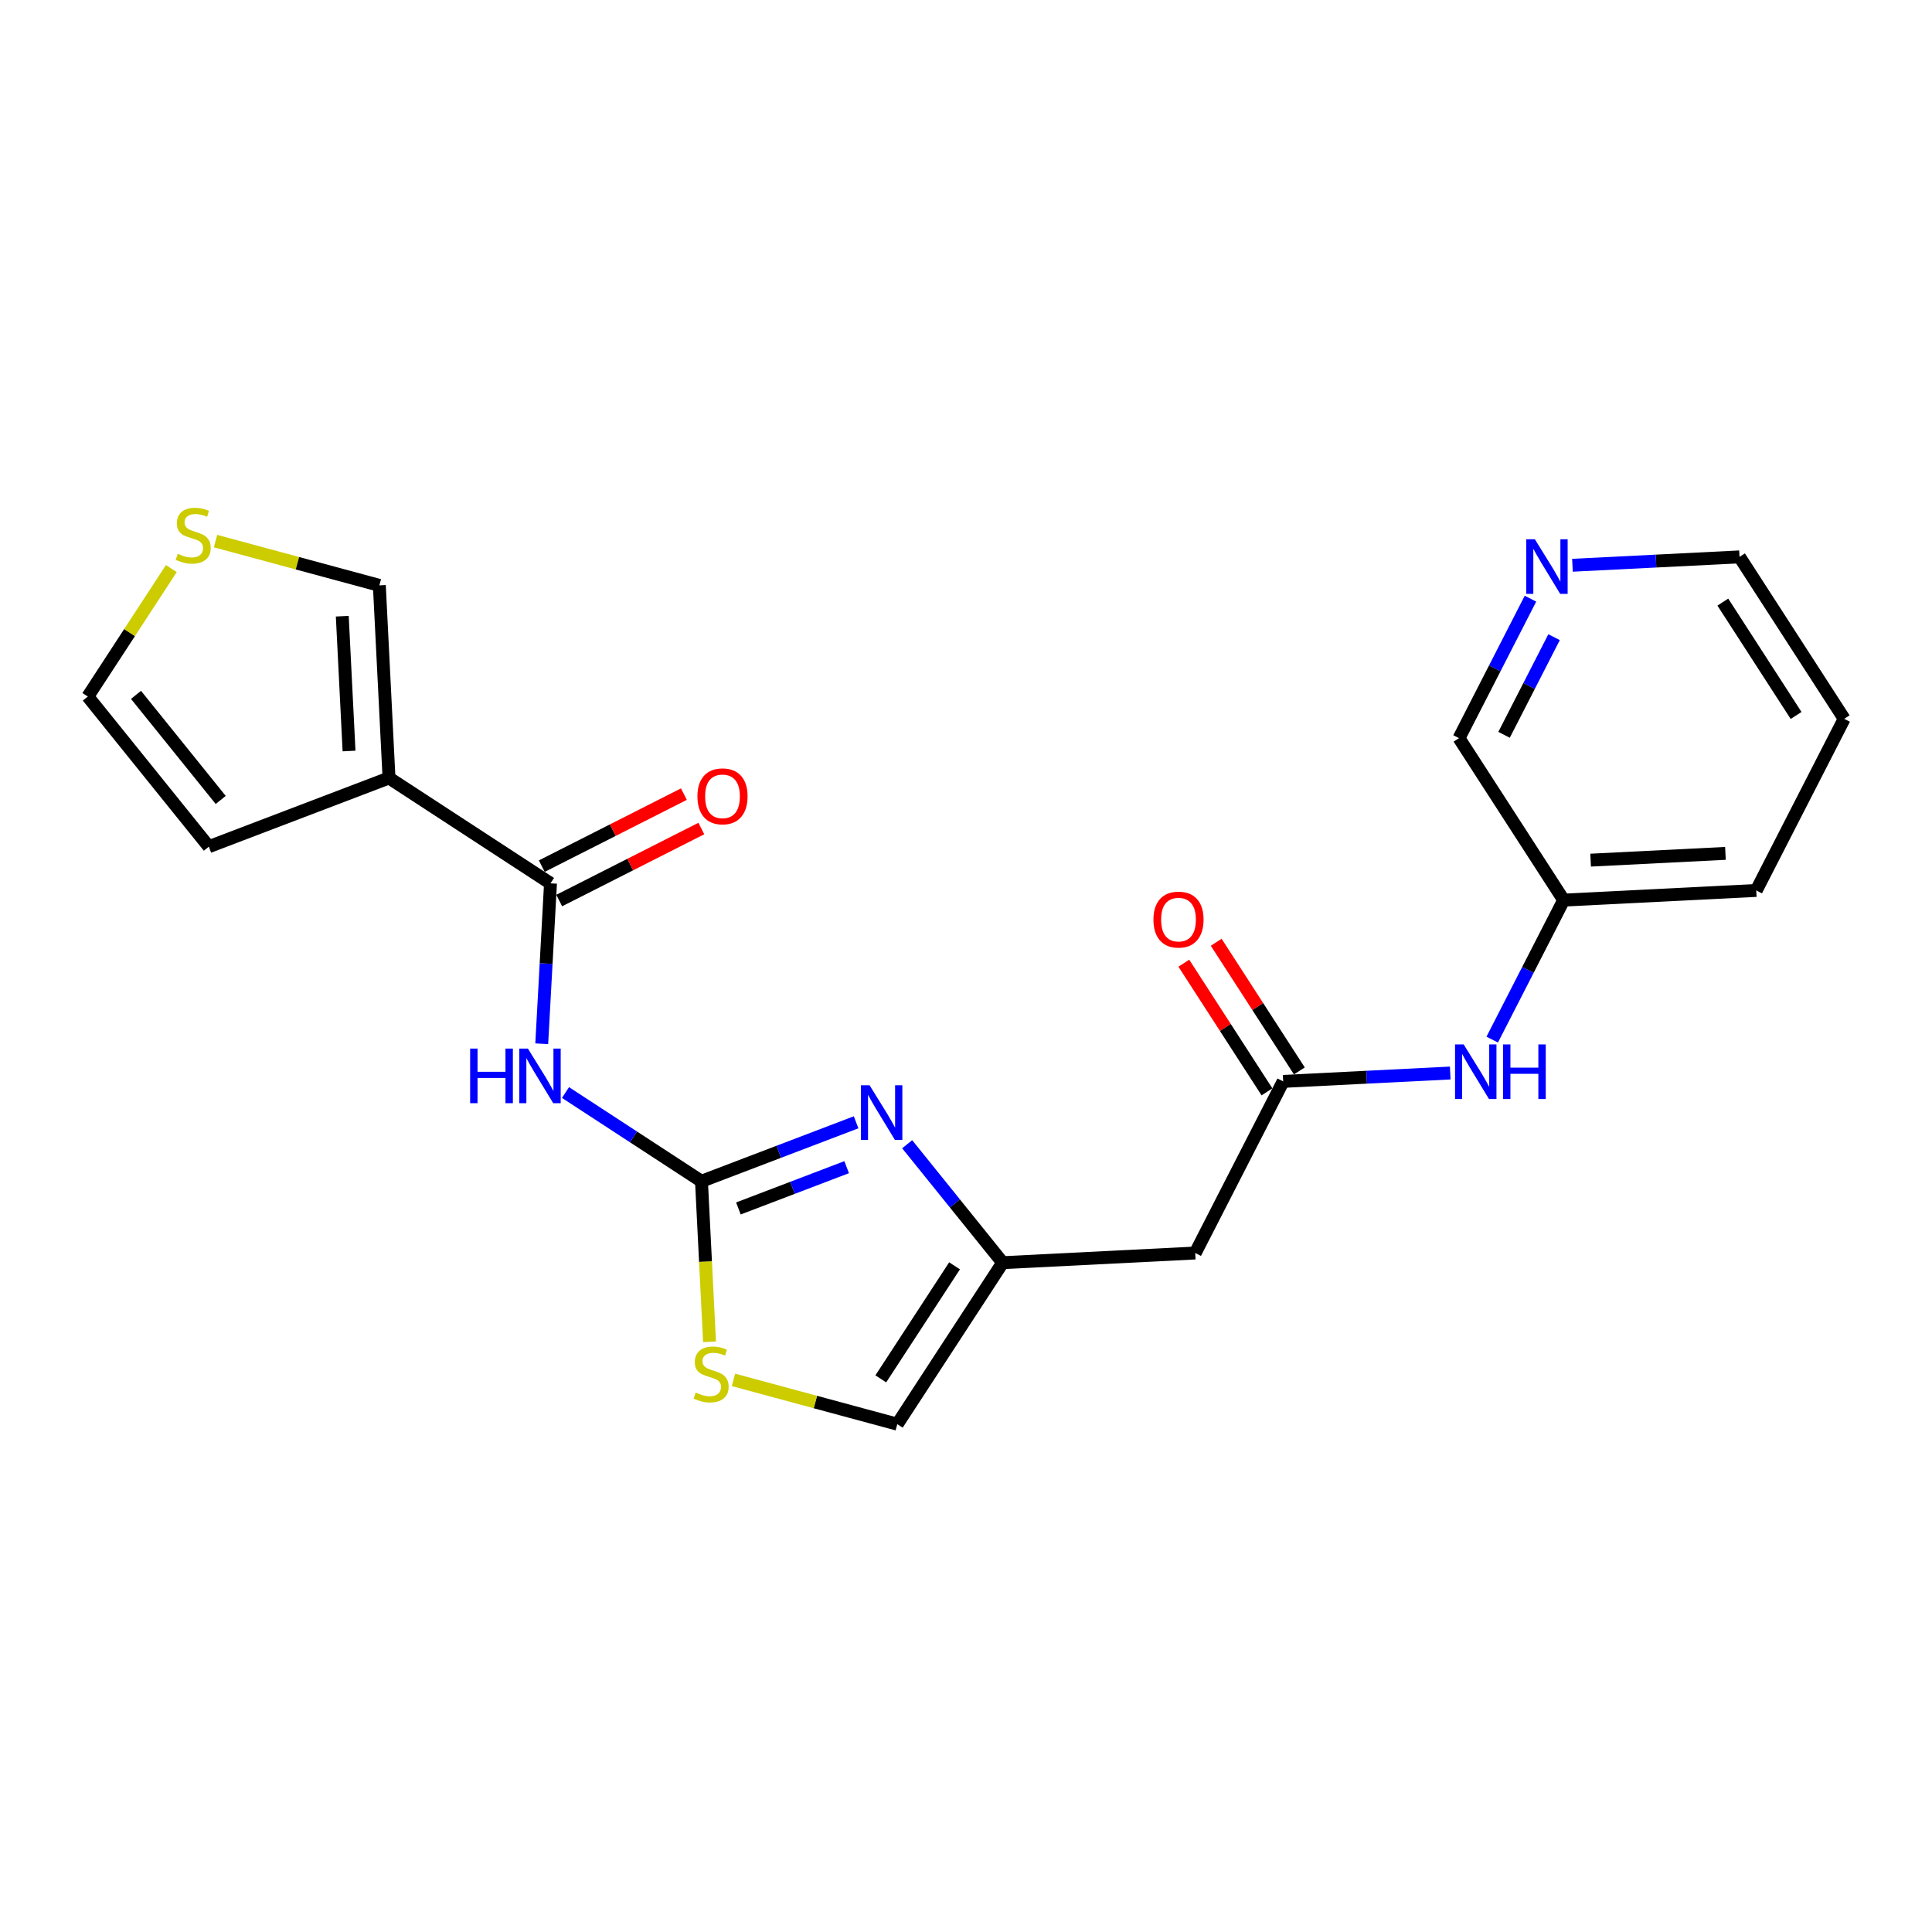 <?xml version='1.0' encoding='iso-8859-1'?>
<svg version='1.1' baseProfile='full'
              xmlns='http://www.w3.org/2000/svg'
                      xmlns:rdkit='http://www.rdkit.org/xml'
                      xmlns:xlink='http://www.w3.org/1999/xlink'
                  xml:space='preserve'
width='300px' height='300px' viewBox='0 0 300 300'>
<!-- END OF HEADER -->
<rect style='opacity:1.0;fill:#FFFFFF;stroke:none' width='300' height='300' x='0' y='0'> </rect>
<rect style='opacity:1.0;fill:#FFFFFF;stroke:none' width='300' height='300' x='0' y='0'> </rect>
<path class='bond-0 atom-0 atom-1' d='M 183.823,149.564 L 190.279,159.554' style='fill:none;fill-rule:evenodd;stroke:#FF0000;stroke-width:2.0px;stroke-linecap:butt;stroke-linejoin:miter;stroke-opacity:1' />
<path class='bond-0 atom-0 atom-1' d='M 190.279,159.554 L 196.735,169.544' style='fill:none;fill-rule:evenodd;stroke:#000000;stroke-width:2.0px;stroke-linecap:butt;stroke-linejoin:miter;stroke-opacity:1' />
<path class='bond-0 atom-0 atom-1' d='M 188.852,146.314 L 195.308,156.304' style='fill:none;fill-rule:evenodd;stroke:#FF0000;stroke-width:2.0px;stroke-linecap:butt;stroke-linejoin:miter;stroke-opacity:1' />
<path class='bond-0 atom-0 atom-1' d='M 195.308,156.304 L 201.764,166.293' style='fill:none;fill-rule:evenodd;stroke:#000000;stroke-width:2.0px;stroke-linecap:butt;stroke-linejoin:miter;stroke-opacity:1' />
<path class='bond-1 atom-1 atom-2' d='M 199.25,167.919 L 185.597,194.567' style='fill:none;fill-rule:evenodd;stroke:#000000;stroke-width:2.0px;stroke-linecap:butt;stroke-linejoin:miter;stroke-opacity:1' />
<path class='bond-15 atom-1 atom-16' d='M 199.25,167.919 L 212.22,167.268' style='fill:none;fill-rule:evenodd;stroke:#000000;stroke-width:2.0px;stroke-linecap:butt;stroke-linejoin:miter;stroke-opacity:1' />
<path class='bond-15 atom-1 atom-16' d='M 212.22,167.268 L 225.19,166.617' style='fill:none;fill-rule:evenodd;stroke:#0000FF;stroke-width:2.0px;stroke-linecap:butt;stroke-linejoin:miter;stroke-opacity:1' />
<path class='bond-2 atom-2 atom-3' d='M 185.597,194.567 L 155.693,196.068' style='fill:none;fill-rule:evenodd;stroke:#000000;stroke-width:2.0px;stroke-linecap:butt;stroke-linejoin:miter;stroke-opacity:1' />
<path class='bond-3 atom-3 atom-4' d='M 155.693,196.068 L 139.33,221.144' style='fill:none;fill-rule:evenodd;stroke:#000000;stroke-width:2.0px;stroke-linecap:butt;stroke-linejoin:miter;stroke-opacity:1' />
<path class='bond-3 atom-3 atom-4' d='M 148.223,196.557 L 136.769,214.11' style='fill:none;fill-rule:evenodd;stroke:#000000;stroke-width:2.0px;stroke-linecap:butt;stroke-linejoin:miter;stroke-opacity:1' />
<path class='bond-22 atom-15 atom-3' d='M 140.865,177.675 L 148.279,186.872' style='fill:none;fill-rule:evenodd;stroke:#0000FF;stroke-width:2.0px;stroke-linecap:butt;stroke-linejoin:miter;stroke-opacity:1' />
<path class='bond-22 atom-15 atom-3' d='M 148.279,186.872 L 155.693,196.068' style='fill:none;fill-rule:evenodd;stroke:#000000;stroke-width:2.0px;stroke-linecap:butt;stroke-linejoin:miter;stroke-opacity:1' />
<path class='bond-4 atom-4 atom-5' d='M 139.33,221.144 L 126.611,217.706' style='fill:none;fill-rule:evenodd;stroke:#000000;stroke-width:2.0px;stroke-linecap:butt;stroke-linejoin:miter;stroke-opacity:1' />
<path class='bond-4 atom-4 atom-5' d='M 126.611,217.706 L 113.892,214.268' style='fill:none;fill-rule:evenodd;stroke:#CCCC00;stroke-width:2.0px;stroke-linecap:butt;stroke-linejoin:miter;stroke-opacity:1' />
<path class='bond-5 atom-5 atom-6' d='M 110.175,208.354 L 109.549,195.89' style='fill:none;fill-rule:evenodd;stroke:#CCCC00;stroke-width:2.0px;stroke-linecap:butt;stroke-linejoin:miter;stroke-opacity:1' />
<path class='bond-5 atom-5 atom-6' d='M 109.549,195.89 L 108.924,183.426' style='fill:none;fill-rule:evenodd;stroke:#000000;stroke-width:2.0px;stroke-linecap:butt;stroke-linejoin:miter;stroke-opacity:1' />
<path class='bond-6 atom-6 atom-7' d='M 108.924,183.426 L 98.368,176.538' style='fill:none;fill-rule:evenodd;stroke:#000000;stroke-width:2.0px;stroke-linecap:butt;stroke-linejoin:miter;stroke-opacity:1' />
<path class='bond-6 atom-6 atom-7' d='M 98.368,176.538 L 87.812,169.65' style='fill:none;fill-rule:evenodd;stroke:#0000FF;stroke-width:2.0px;stroke-linecap:butt;stroke-linejoin:miter;stroke-opacity:1' />
<path class='bond-14 atom-6 atom-15' d='M 108.924,183.426 L 120.93,178.847' style='fill:none;fill-rule:evenodd;stroke:#000000;stroke-width:2.0px;stroke-linecap:butt;stroke-linejoin:miter;stroke-opacity:1' />
<path class='bond-14 atom-6 atom-15' d='M 120.93,178.847 L 132.936,174.269' style='fill:none;fill-rule:evenodd;stroke:#0000FF;stroke-width:2.0px;stroke-linecap:butt;stroke-linejoin:miter;stroke-opacity:1' />
<path class='bond-14 atom-6 atom-15' d='M 114.659,187.648 L 123.064,184.443' style='fill:none;fill-rule:evenodd;stroke:#000000;stroke-width:2.0px;stroke-linecap:butt;stroke-linejoin:miter;stroke-opacity:1' />
<path class='bond-14 atom-6 atom-15' d='M 123.064,184.443 L 131.468,181.238' style='fill:none;fill-rule:evenodd;stroke:#0000FF;stroke-width:2.0px;stroke-linecap:butt;stroke-linejoin:miter;stroke-opacity:1' />
<path class='bond-7 atom-7 atom-8' d='M 84.12,162.074 L 84.801,149.62' style='fill:none;fill-rule:evenodd;stroke:#0000FF;stroke-width:2.0px;stroke-linecap:butt;stroke-linejoin:miter;stroke-opacity:1' />
<path class='bond-7 atom-7 atom-8' d='M 84.801,149.62 L 85.481,137.165' style='fill:none;fill-rule:evenodd;stroke:#000000;stroke-width:2.0px;stroke-linecap:butt;stroke-linejoin:miter;stroke-opacity:1' />
<path class='bond-8 atom-8 atom-9' d='M 86.835,139.836 L 97.868,134.245' style='fill:none;fill-rule:evenodd;stroke:#000000;stroke-width:2.0px;stroke-linecap:butt;stroke-linejoin:miter;stroke-opacity:1' />
<path class='bond-8 atom-8 atom-9' d='M 97.868,134.245 L 108.902,128.653' style='fill:none;fill-rule:evenodd;stroke:#FF0000;stroke-width:2.0px;stroke-linecap:butt;stroke-linejoin:miter;stroke-opacity:1' />
<path class='bond-8 atom-8 atom-9' d='M 84.128,134.494 L 95.161,128.903' style='fill:none;fill-rule:evenodd;stroke:#000000;stroke-width:2.0px;stroke-linecap:butt;stroke-linejoin:miter;stroke-opacity:1' />
<path class='bond-8 atom-8 atom-9' d='M 95.161,128.903 L 106.195,123.311' style='fill:none;fill-rule:evenodd;stroke:#FF0000;stroke-width:2.0px;stroke-linecap:butt;stroke-linejoin:miter;stroke-opacity:1' />
<path class='bond-9 atom-8 atom-10' d='M 85.481,137.165 L 60.405,120.802' style='fill:none;fill-rule:evenodd;stroke:#000000;stroke-width:2.0px;stroke-linecap:butt;stroke-linejoin:miter;stroke-opacity:1' />
<path class='bond-10 atom-10 atom-11' d='M 60.405,120.802 L 32.428,131.471' style='fill:none;fill-rule:evenodd;stroke:#000000;stroke-width:2.0px;stroke-linecap:butt;stroke-linejoin:miter;stroke-opacity:1' />
<path class='bond-24 atom-14 atom-10' d='M 58.904,90.897 L 60.405,120.802' style='fill:none;fill-rule:evenodd;stroke:#000000;stroke-width:2.0px;stroke-linecap:butt;stroke-linejoin:miter;stroke-opacity:1' />
<path class='bond-24 atom-14 atom-10' d='M 53.149,95.683 L 54.199,116.616' style='fill:none;fill-rule:evenodd;stroke:#000000;stroke-width:2.0px;stroke-linecap:butt;stroke-linejoin:miter;stroke-opacity:1' />
<path class='bond-11 atom-11 atom-12' d='M 32.428,131.471 L 13.636,108.16' style='fill:none;fill-rule:evenodd;stroke:#000000;stroke-width:2.0px;stroke-linecap:butt;stroke-linejoin:miter;stroke-opacity:1' />
<path class='bond-11 atom-11 atom-12' d='M 34.272,124.216 L 21.117,107.898' style='fill:none;fill-rule:evenodd;stroke:#000000;stroke-width:2.0px;stroke-linecap:butt;stroke-linejoin:miter;stroke-opacity:1' />
<path class='bond-12 atom-12 atom-13' d='M 13.636,108.16 L 20.12,98.224' style='fill:none;fill-rule:evenodd;stroke:#000000;stroke-width:2.0px;stroke-linecap:butt;stroke-linejoin:miter;stroke-opacity:1' />
<path class='bond-12 atom-12 atom-13' d='M 20.12,98.224 L 26.604,88.288' style='fill:none;fill-rule:evenodd;stroke:#CCCC00;stroke-width:2.0px;stroke-linecap:butt;stroke-linejoin:miter;stroke-opacity:1' />
<path class='bond-13 atom-13 atom-14' d='M 33.467,84.021 L 46.186,87.459' style='fill:none;fill-rule:evenodd;stroke:#CCCC00;stroke-width:2.0px;stroke-linecap:butt;stroke-linejoin:miter;stroke-opacity:1' />
<path class='bond-13 atom-13 atom-14' d='M 46.186,87.459 L 58.904,90.897' style='fill:none;fill-rule:evenodd;stroke:#000000;stroke-width:2.0px;stroke-linecap:butt;stroke-linejoin:miter;stroke-opacity:1' />
<path class='bond-16 atom-16 atom-17' d='M 231.71,161.429 L 237.258,150.599' style='fill:none;fill-rule:evenodd;stroke:#0000FF;stroke-width:2.0px;stroke-linecap:butt;stroke-linejoin:miter;stroke-opacity:1' />
<path class='bond-16 atom-16 atom-17' d='M 237.258,150.599 L 242.807,139.769' style='fill:none;fill-rule:evenodd;stroke:#000000;stroke-width:2.0px;stroke-linecap:butt;stroke-linejoin:miter;stroke-opacity:1' />
<path class='bond-17 atom-17 atom-18' d='M 242.807,139.769 L 272.711,138.268' style='fill:none;fill-rule:evenodd;stroke:#000000;stroke-width:2.0px;stroke-linecap:butt;stroke-linejoin:miter;stroke-opacity:1' />
<path class='bond-17 atom-17 atom-18' d='M 246.992,133.563 L 267.925,132.512' style='fill:none;fill-rule:evenodd;stroke:#000000;stroke-width:2.0px;stroke-linecap:butt;stroke-linejoin:miter;stroke-opacity:1' />
<path class='bond-23 atom-22 atom-17' d='M 226.554,114.621 L 242.807,139.769' style='fill:none;fill-rule:evenodd;stroke:#000000;stroke-width:2.0px;stroke-linecap:butt;stroke-linejoin:miter;stroke-opacity:1' />
<path class='bond-18 atom-18 atom-19' d='M 272.711,138.268 L 286.364,111.619' style='fill:none;fill-rule:evenodd;stroke:#000000;stroke-width:2.0px;stroke-linecap:butt;stroke-linejoin:miter;stroke-opacity:1' />
<path class='bond-19 atom-19 atom-20' d='M 286.364,111.619 L 270.111,86.472' style='fill:none;fill-rule:evenodd;stroke:#000000;stroke-width:2.0px;stroke-linecap:butt;stroke-linejoin:miter;stroke-opacity:1' />
<path class='bond-19 atom-19 atom-20' d='M 278.896,111.097 L 267.52,93.494' style='fill:none;fill-rule:evenodd;stroke:#000000;stroke-width:2.0px;stroke-linecap:butt;stroke-linejoin:miter;stroke-opacity:1' />
<path class='bond-20 atom-20 atom-21' d='M 270.111,86.472 L 257.141,87.123' style='fill:none;fill-rule:evenodd;stroke:#000000;stroke-width:2.0px;stroke-linecap:butt;stroke-linejoin:miter;stroke-opacity:1' />
<path class='bond-20 atom-20 atom-21' d='M 257.141,87.123 L 244.171,87.773' style='fill:none;fill-rule:evenodd;stroke:#0000FF;stroke-width:2.0px;stroke-linecap:butt;stroke-linejoin:miter;stroke-opacity:1' />
<path class='bond-21 atom-21 atom-22' d='M 237.651,92.961 L 232.103,103.791' style='fill:none;fill-rule:evenodd;stroke:#0000FF;stroke-width:2.0px;stroke-linecap:butt;stroke-linejoin:miter;stroke-opacity:1' />
<path class='bond-21 atom-21 atom-22' d='M 232.103,103.791 L 226.554,114.621' style='fill:none;fill-rule:evenodd;stroke:#000000;stroke-width:2.0px;stroke-linecap:butt;stroke-linejoin:miter;stroke-opacity:1' />
<path class='bond-21 atom-21 atom-22' d='M 241.316,98.94 L 237.433,106.522' style='fill:none;fill-rule:evenodd;stroke:#0000FF;stroke-width:2.0px;stroke-linecap:butt;stroke-linejoin:miter;stroke-opacity:1' />
<path class='bond-21 atom-21 atom-22' d='M 237.433,106.522 L 233.549,114.103' style='fill:none;fill-rule:evenodd;stroke:#000000;stroke-width:2.0px;stroke-linecap:butt;stroke-linejoin:miter;stroke-opacity:1' />
<path  class='atom-0' d='M 179.105 142.795
Q 179.105 140.759, 180.111 139.621
Q 181.117 138.483, 182.997 138.483
Q 184.878 138.483, 185.884 139.621
Q 186.89 140.759, 186.89 142.795
Q 186.89 144.855, 185.872 146.029
Q 184.854 147.19, 182.997 147.19
Q 181.129 147.19, 180.111 146.029
Q 179.105 144.867, 179.105 142.795
M 182.997 146.232
Q 184.291 146.232, 184.986 145.37
Q 185.692 144.496, 185.692 142.795
Q 185.692 141.13, 184.986 140.292
Q 184.291 139.441, 182.997 139.441
Q 181.704 139.441, 180.997 140.28
Q 180.303 141.118, 180.303 142.795
Q 180.303 144.508, 180.997 145.37
Q 181.704 146.232, 182.997 146.232
' fill='#FF0000'/>
<path  class='atom-5' d='M 108.029 216.241
Q 108.125 216.277, 108.52 216.445
Q 108.916 216.612, 109.347 216.72
Q 109.79 216.816, 110.221 216.816
Q 111.024 216.816, 111.491 216.433
Q 111.958 216.037, 111.958 215.355
Q 111.958 214.888, 111.718 214.6
Q 111.491 214.313, 111.131 214.157
Q 110.772 214.001, 110.173 213.822
Q 109.419 213.594, 108.963 213.378
Q 108.52 213.163, 108.197 212.708
Q 107.886 212.253, 107.886 211.486
Q 107.886 210.42, 108.604 209.761
Q 109.335 209.103, 110.772 209.103
Q 111.754 209.103, 112.868 209.57
L 112.592 210.492
Q 111.574 210.073, 110.808 210.073
Q 109.982 210.073, 109.526 210.42
Q 109.071 210.756, 109.083 211.342
Q 109.083 211.797, 109.311 212.073
Q 109.55 212.348, 109.886 212.504
Q 110.233 212.66, 110.808 212.839
Q 111.574 213.079, 112.03 213.319
Q 112.485 213.558, 112.808 214.049
Q 113.143 214.528, 113.143 215.355
Q 113.143 216.528, 112.353 217.163
Q 111.574 217.786, 110.269 217.786
Q 109.514 217.786, 108.94 217.618
Q 108.377 217.463, 107.706 217.187
L 108.029 216.241
' fill='#CCCC00'/>
<path  class='atom-7' d='M 73.003 162.823
L 74.153 162.823
L 74.153 166.428
L 78.488 166.428
L 78.488 162.823
L 79.638 162.823
L 79.638 171.303
L 78.488 171.303
L 78.488 167.386
L 74.153 167.386
L 74.153 171.303
L 73.003 171.303
L 73.003 162.823
' fill='#0000FF'/>
<path  class='atom-7' d='M 81.974 162.823
L 84.752 167.314
Q 85.028 167.757, 85.471 168.56
Q 85.914 169.362, 85.938 169.41
L 85.938 162.823
L 87.064 162.823
L 87.064 171.303
L 85.902 171.303
L 82.92 166.392
Q 82.572 165.817, 82.201 165.158
Q 81.842 164.5, 81.734 164.296
L 81.734 171.303
L 80.632 171.303
L 80.632 162.823
L 81.974 162.823
' fill='#0000FF'/>
<path  class='atom-9' d='M 108.297 123.654
Q 108.297 121.618, 109.303 120.481
Q 110.309 119.343, 112.19 119.343
Q 114.07 119.343, 115.076 120.481
Q 116.082 121.618, 116.082 123.654
Q 116.082 125.714, 115.064 126.888
Q 114.046 128.05, 112.19 128.05
Q 110.321 128.05, 109.303 126.888
Q 108.297 125.726, 108.297 123.654
M 112.19 127.092
Q 113.483 127.092, 114.178 126.229
Q 114.885 125.355, 114.885 123.654
Q 114.885 121.99, 114.178 121.151
Q 113.483 120.301, 112.19 120.301
Q 110.896 120.301, 110.19 121.139
Q 109.495 121.978, 109.495 123.654
Q 109.495 125.367, 110.19 126.229
Q 110.896 127.092, 112.19 127.092
' fill='#FF0000'/>
<path  class='atom-13' d='M 27.604 85.994
Q 27.7 86.03, 28.095 86.198
Q 28.49 86.365, 28.922 86.473
Q 29.365 86.569, 29.796 86.569
Q 30.598 86.569, 31.065 86.186
Q 31.532 85.791, 31.532 85.108
Q 31.532 84.641, 31.293 84.353
Q 31.065 84.066, 30.706 83.91
Q 30.347 83.755, 29.748 83.575
Q 28.993 83.347, 28.538 83.132
Q 28.095 82.916, 27.772 82.461
Q 27.46 82.006, 27.46 81.239
Q 27.46 80.174, 28.179 79.515
Q 28.91 78.856, 30.347 78.856
Q 31.329 78.856, 32.443 79.323
L 32.167 80.245
Q 31.149 79.826, 30.383 79.826
Q 29.556 79.826, 29.101 80.174
Q 28.646 80.509, 28.658 81.096
Q 28.658 81.551, 28.886 81.826
Q 29.125 82.102, 29.46 82.257
Q 29.808 82.413, 30.383 82.593
Q 31.149 82.832, 31.604 83.072
Q 32.059 83.311, 32.383 83.802
Q 32.718 84.281, 32.718 85.108
Q 32.718 86.282, 31.928 86.916
Q 31.149 87.539, 29.844 87.539
Q 29.089 87.539, 28.514 87.372
Q 27.951 87.216, 27.281 86.94
L 27.604 85.994
' fill='#CCCC00'/>
<path  class='atom-15' d='M 135.026 168.517
L 137.805 173.009
Q 138.08 173.452, 138.524 174.254
Q 138.967 175.057, 138.991 175.105
L 138.991 168.517
L 140.117 168.517
L 140.117 176.997
L 138.955 176.997
L 135.973 172.087
Q 135.625 171.512, 135.254 170.853
Q 134.895 170.194, 134.787 169.991
L 134.787 176.997
L 133.685 176.997
L 133.685 168.517
L 135.026 168.517
' fill='#0000FF'/>
<path  class='atom-16' d='M 227.28 162.178
L 230.059 166.669
Q 230.334 167.112, 230.777 167.915
Q 231.22 168.717, 231.244 168.765
L 231.244 162.178
L 232.37 162.178
L 232.37 170.657
L 231.208 170.657
L 228.226 165.747
Q 227.879 165.172, 227.507 164.513
Q 227.148 163.854, 227.04 163.651
L 227.04 170.657
L 225.938 170.657
L 225.938 162.178
L 227.28 162.178
' fill='#0000FF'/>
<path  class='atom-16' d='M 233.388 162.178
L 234.538 162.178
L 234.538 165.783
L 238.874 165.783
L 238.874 162.178
L 240.023 162.178
L 240.023 170.657
L 238.874 170.657
L 238.874 166.741
L 234.538 166.741
L 234.538 170.657
L 233.388 170.657
L 233.388 162.178
' fill='#0000FF'/>
<path  class='atom-21' d='M 238.332 83.733
L 241.111 88.224
Q 241.386 88.667, 241.83 89.47
Q 242.273 90.272, 242.297 90.32
L 242.297 83.733
L 243.423 83.733
L 243.423 92.212
L 242.261 92.212
L 239.279 87.302
Q 238.931 86.727, 238.56 86.068
Q 238.201 85.409, 238.093 85.206
L 238.093 92.212
L 236.991 92.212
L 236.991 83.733
L 238.332 83.733
' fill='#0000FF'/>
</svg>
